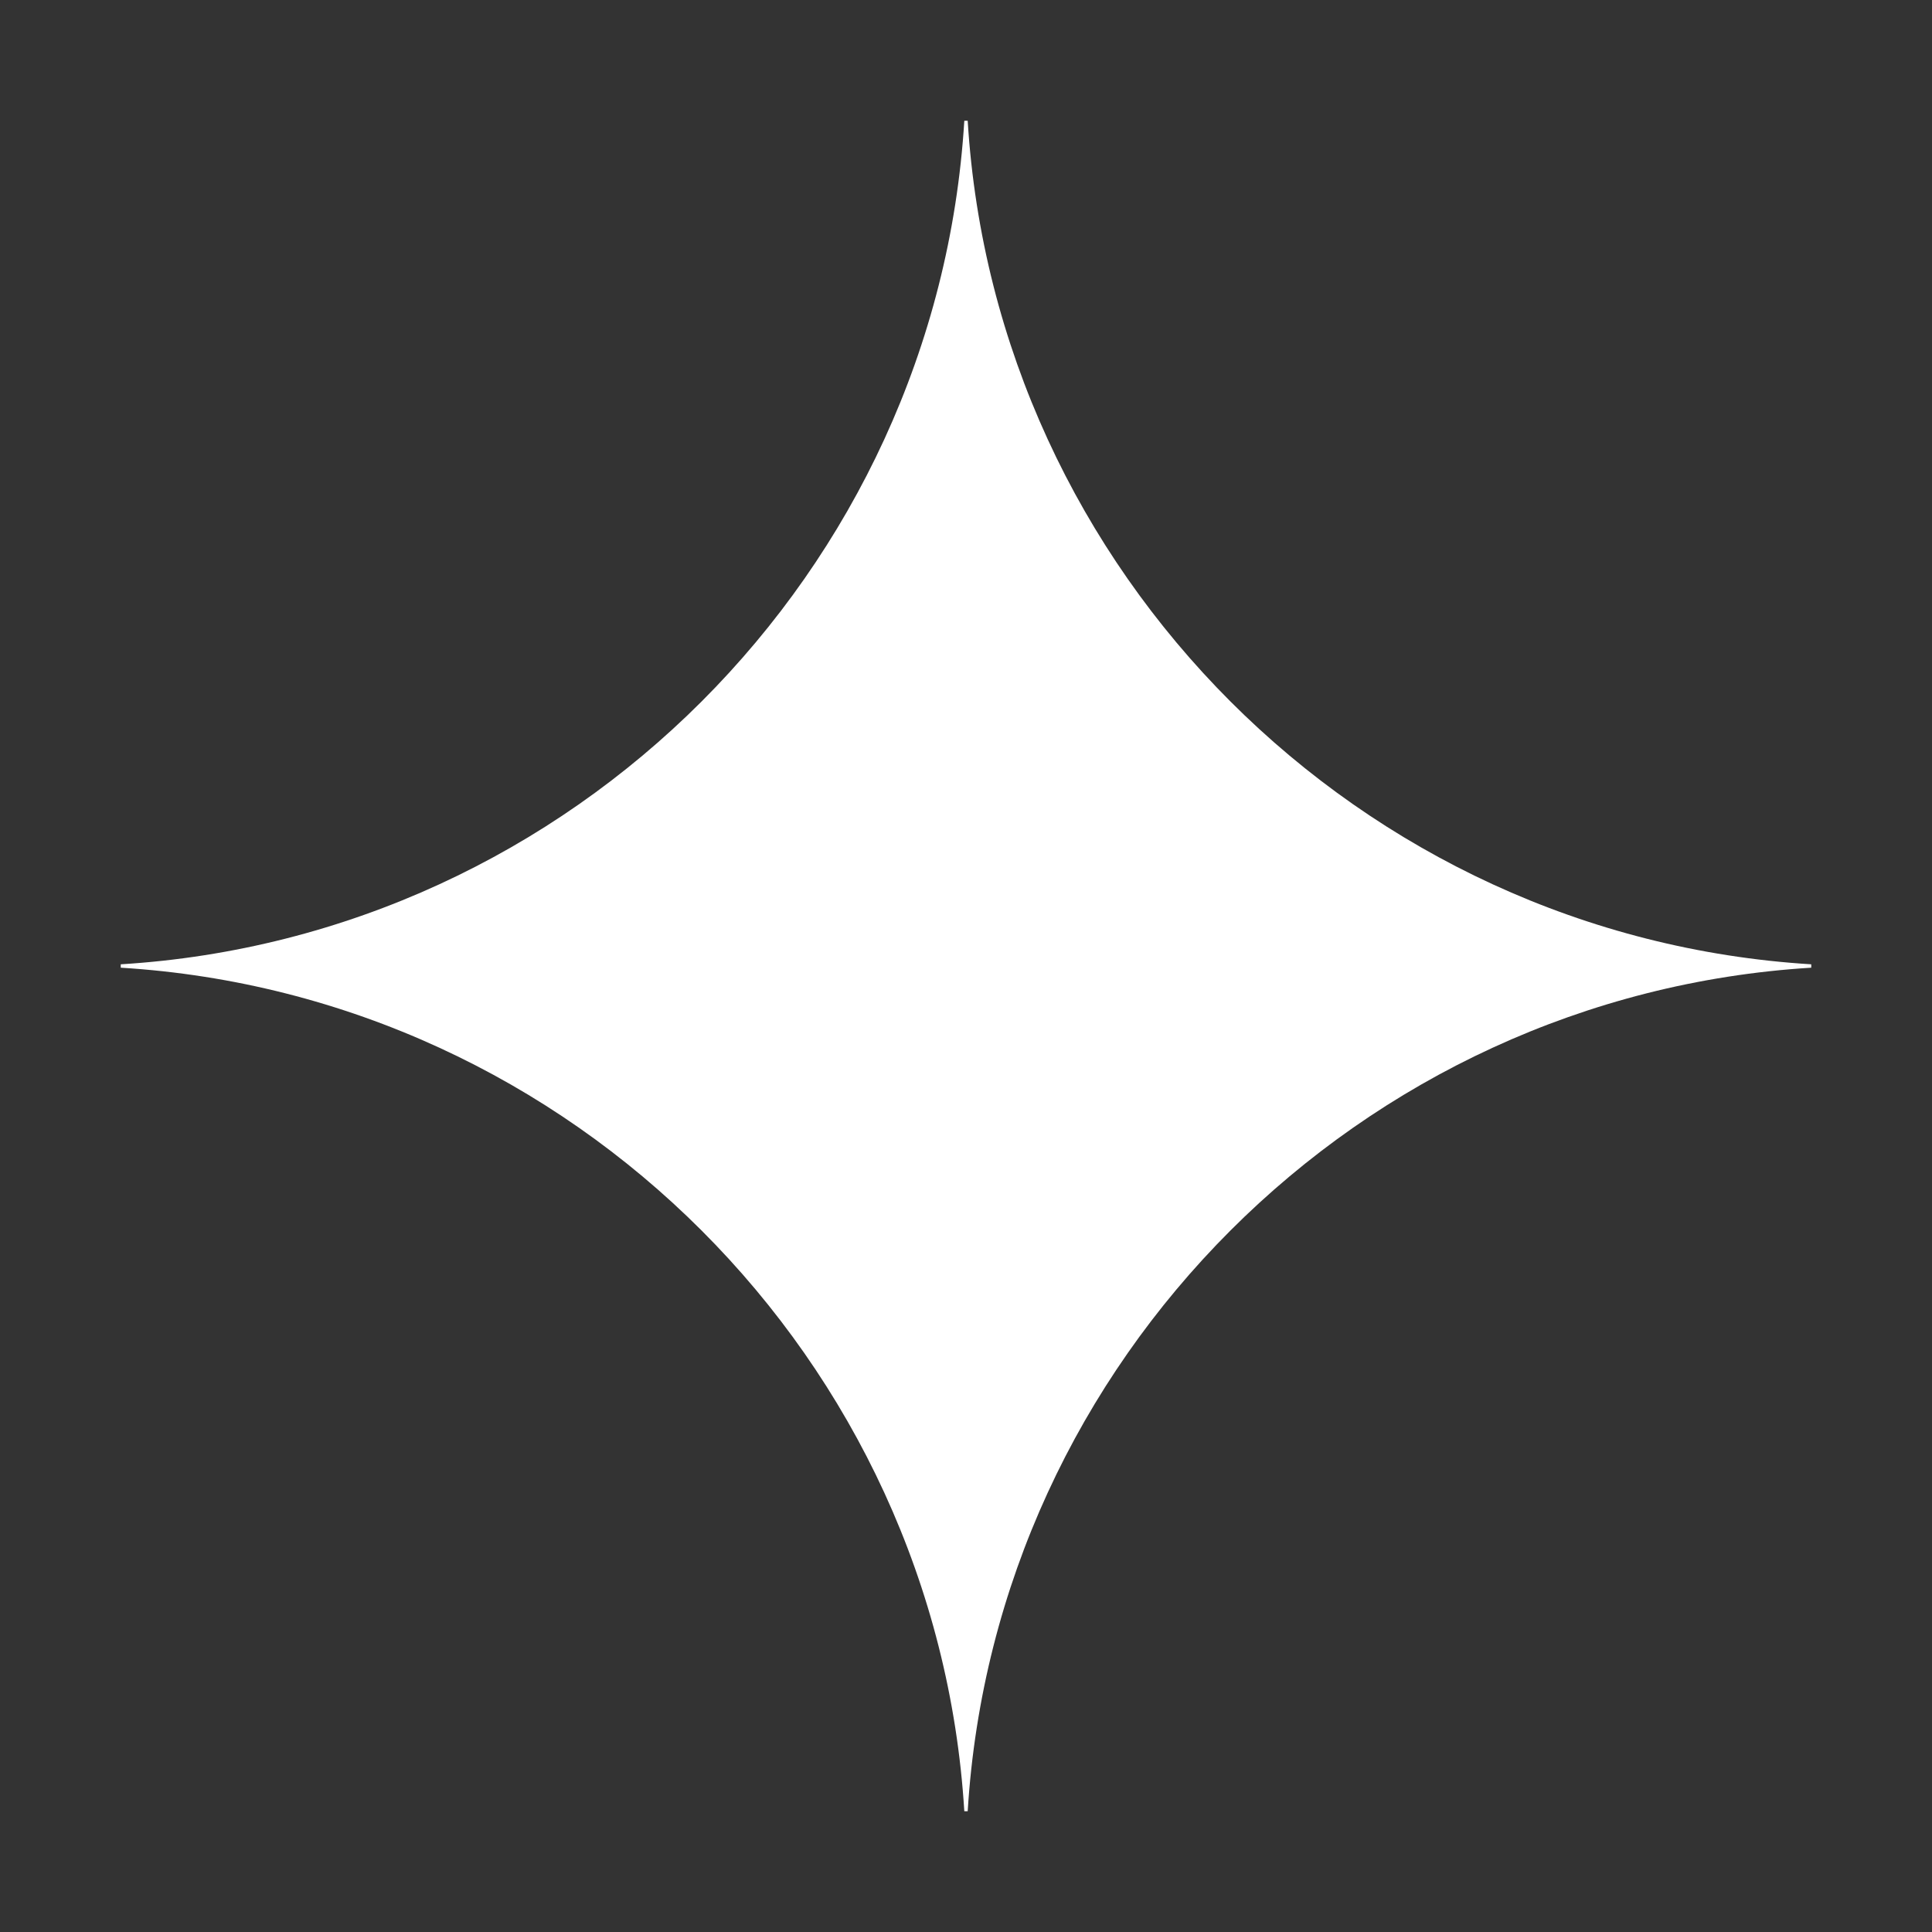 <?xml version="1.0" encoding="UTF-8" standalone="no"?><!DOCTYPE svg PUBLIC "-//W3C//DTD SVG 1.1//EN" "http://www.w3.org/Graphics/SVG/1.1/DTD/svg11.dtd"><svg width="100%" height="100%" viewBox="0 0 320 320" version="1.1" xmlns="http://www.w3.org/2000/svg" xmlns:xlink="http://www.w3.org/1999/xlink" xml:space="preserve" xmlns:serif="http://www.serif.com/" style="fill-rule:evenodd;clip-rule:evenodd;stroke-linejoin:round;stroke-miterlimit:2;"><rect x="0" y="0" width="320" height="320" fill="#333333" stroke="none"/><path d="M300,160.28c-74.814,4.591 -135.129,64.906 -139.72,139.72l-0.56,0c-4.584,-74.817 -64.903,-135.136 -139.72,-139.72l-0,-0.56c74.817,-4.584 135.136,-64.903 139.72,-139.72l0.56,-0c4.591,74.814 64.906,135.129 139.72,139.72l0,0.56Z" style="fill:#fff;fill-rule:nonzero;"/></svg>